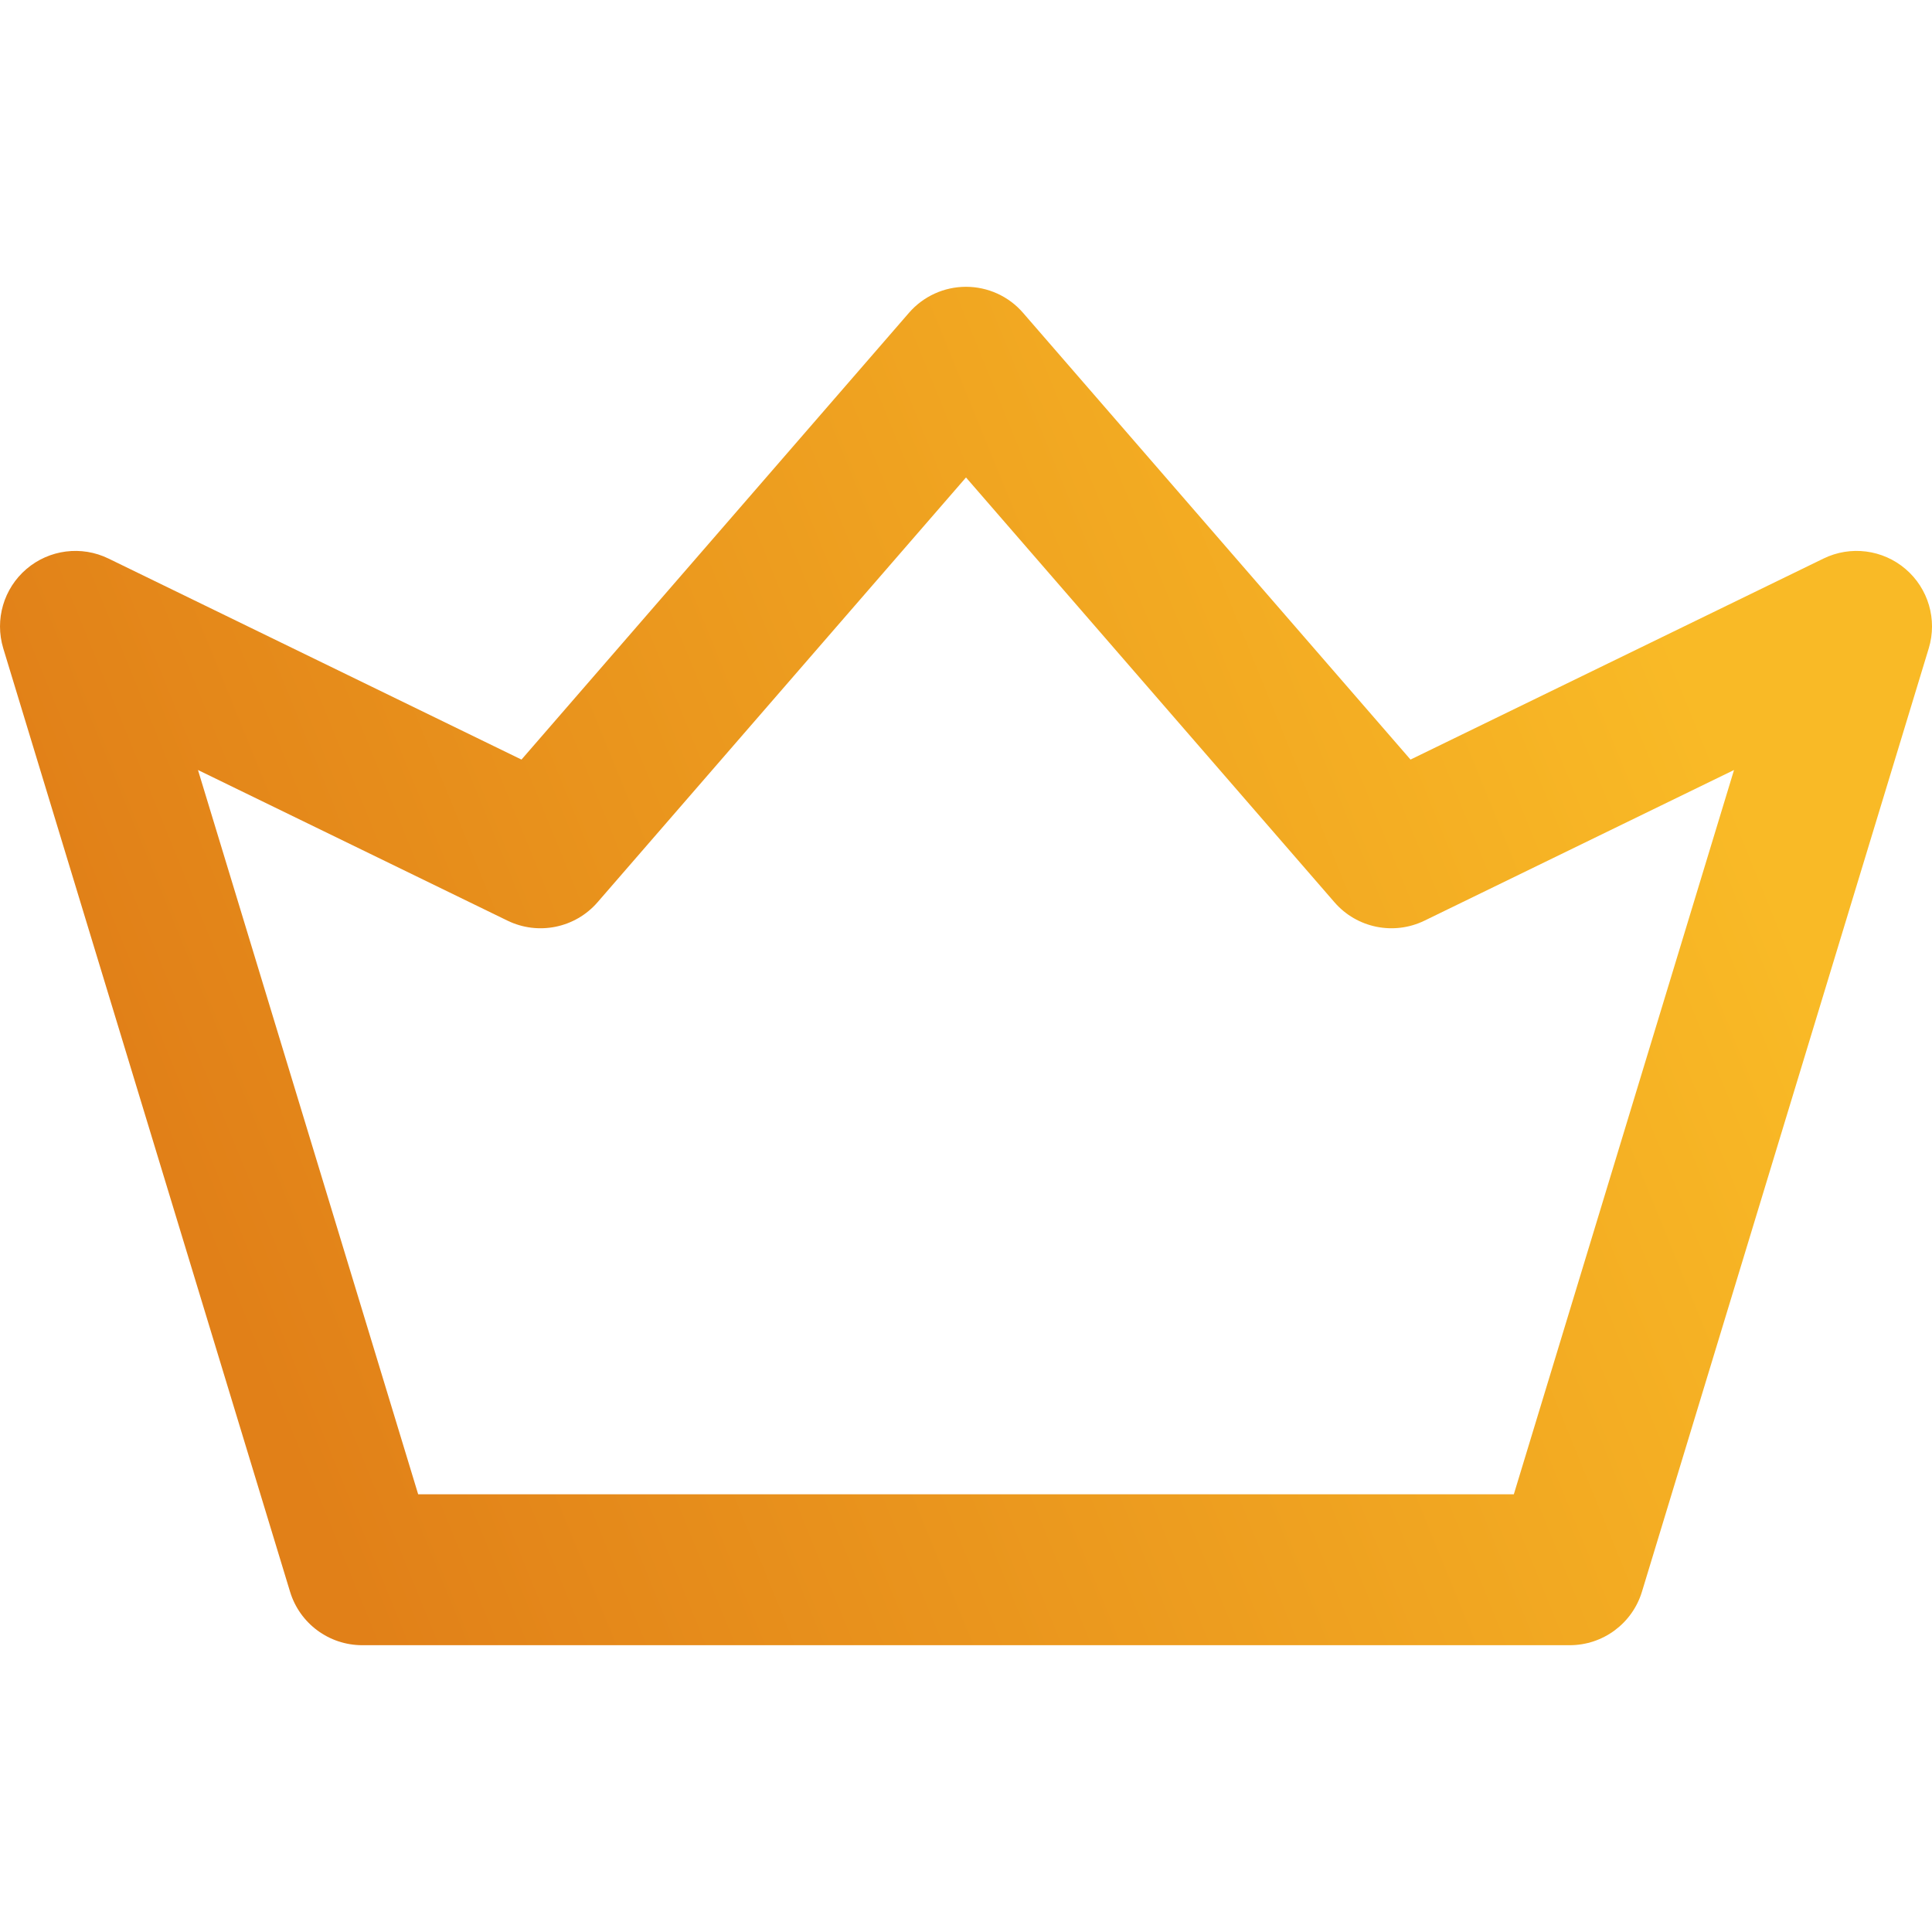 <svg width="38" height="38" viewBox="0 0 38 38" fill="none" xmlns="http://www.w3.org/2000/svg">
<path d="M37.479 11.191C37.03 10.808 36.397 10.727 35.866 10.986L27.743 14.94L20.121 6.152C19.84 5.827 19.43 5.641 19 5.641C18.57 5.641 18.161 5.827 17.879 6.152L10.257 14.94L2.134 10.986C1.603 10.727 0.97 10.808 0.521 11.191C0.072 11.574 -0.107 12.187 0.064 12.752L5.705 31.307C5.895 31.932 6.472 32.359 7.125 32.359H30.875C31.528 32.359 32.105 31.932 32.295 31.307L37.936 12.752C38.108 12.187 37.928 11.574 37.479 11.191ZM29.775 29.391H8.225L3.894 15.145L9.982 18.108C10.586 18.402 11.313 18.254 11.753 17.746L19 9.391L26.247 17.746C26.687 18.254 27.414 18.402 28.018 18.108L34.106 15.145L29.775 29.391Z" fill="url(#paint0_linear_33_2668)"/>
<defs>
<linearGradient id="paint0_linear_33_2668" x1="30.122" y1="5.641" x2="1.109" y2="17.466" gradientUnits="userSpaceOnUse">
<stop stop-color="#F9BA26"/>
<stop offset="1" stop-color="#E18018"/>
</linearGradient>
</defs>
</svg>
